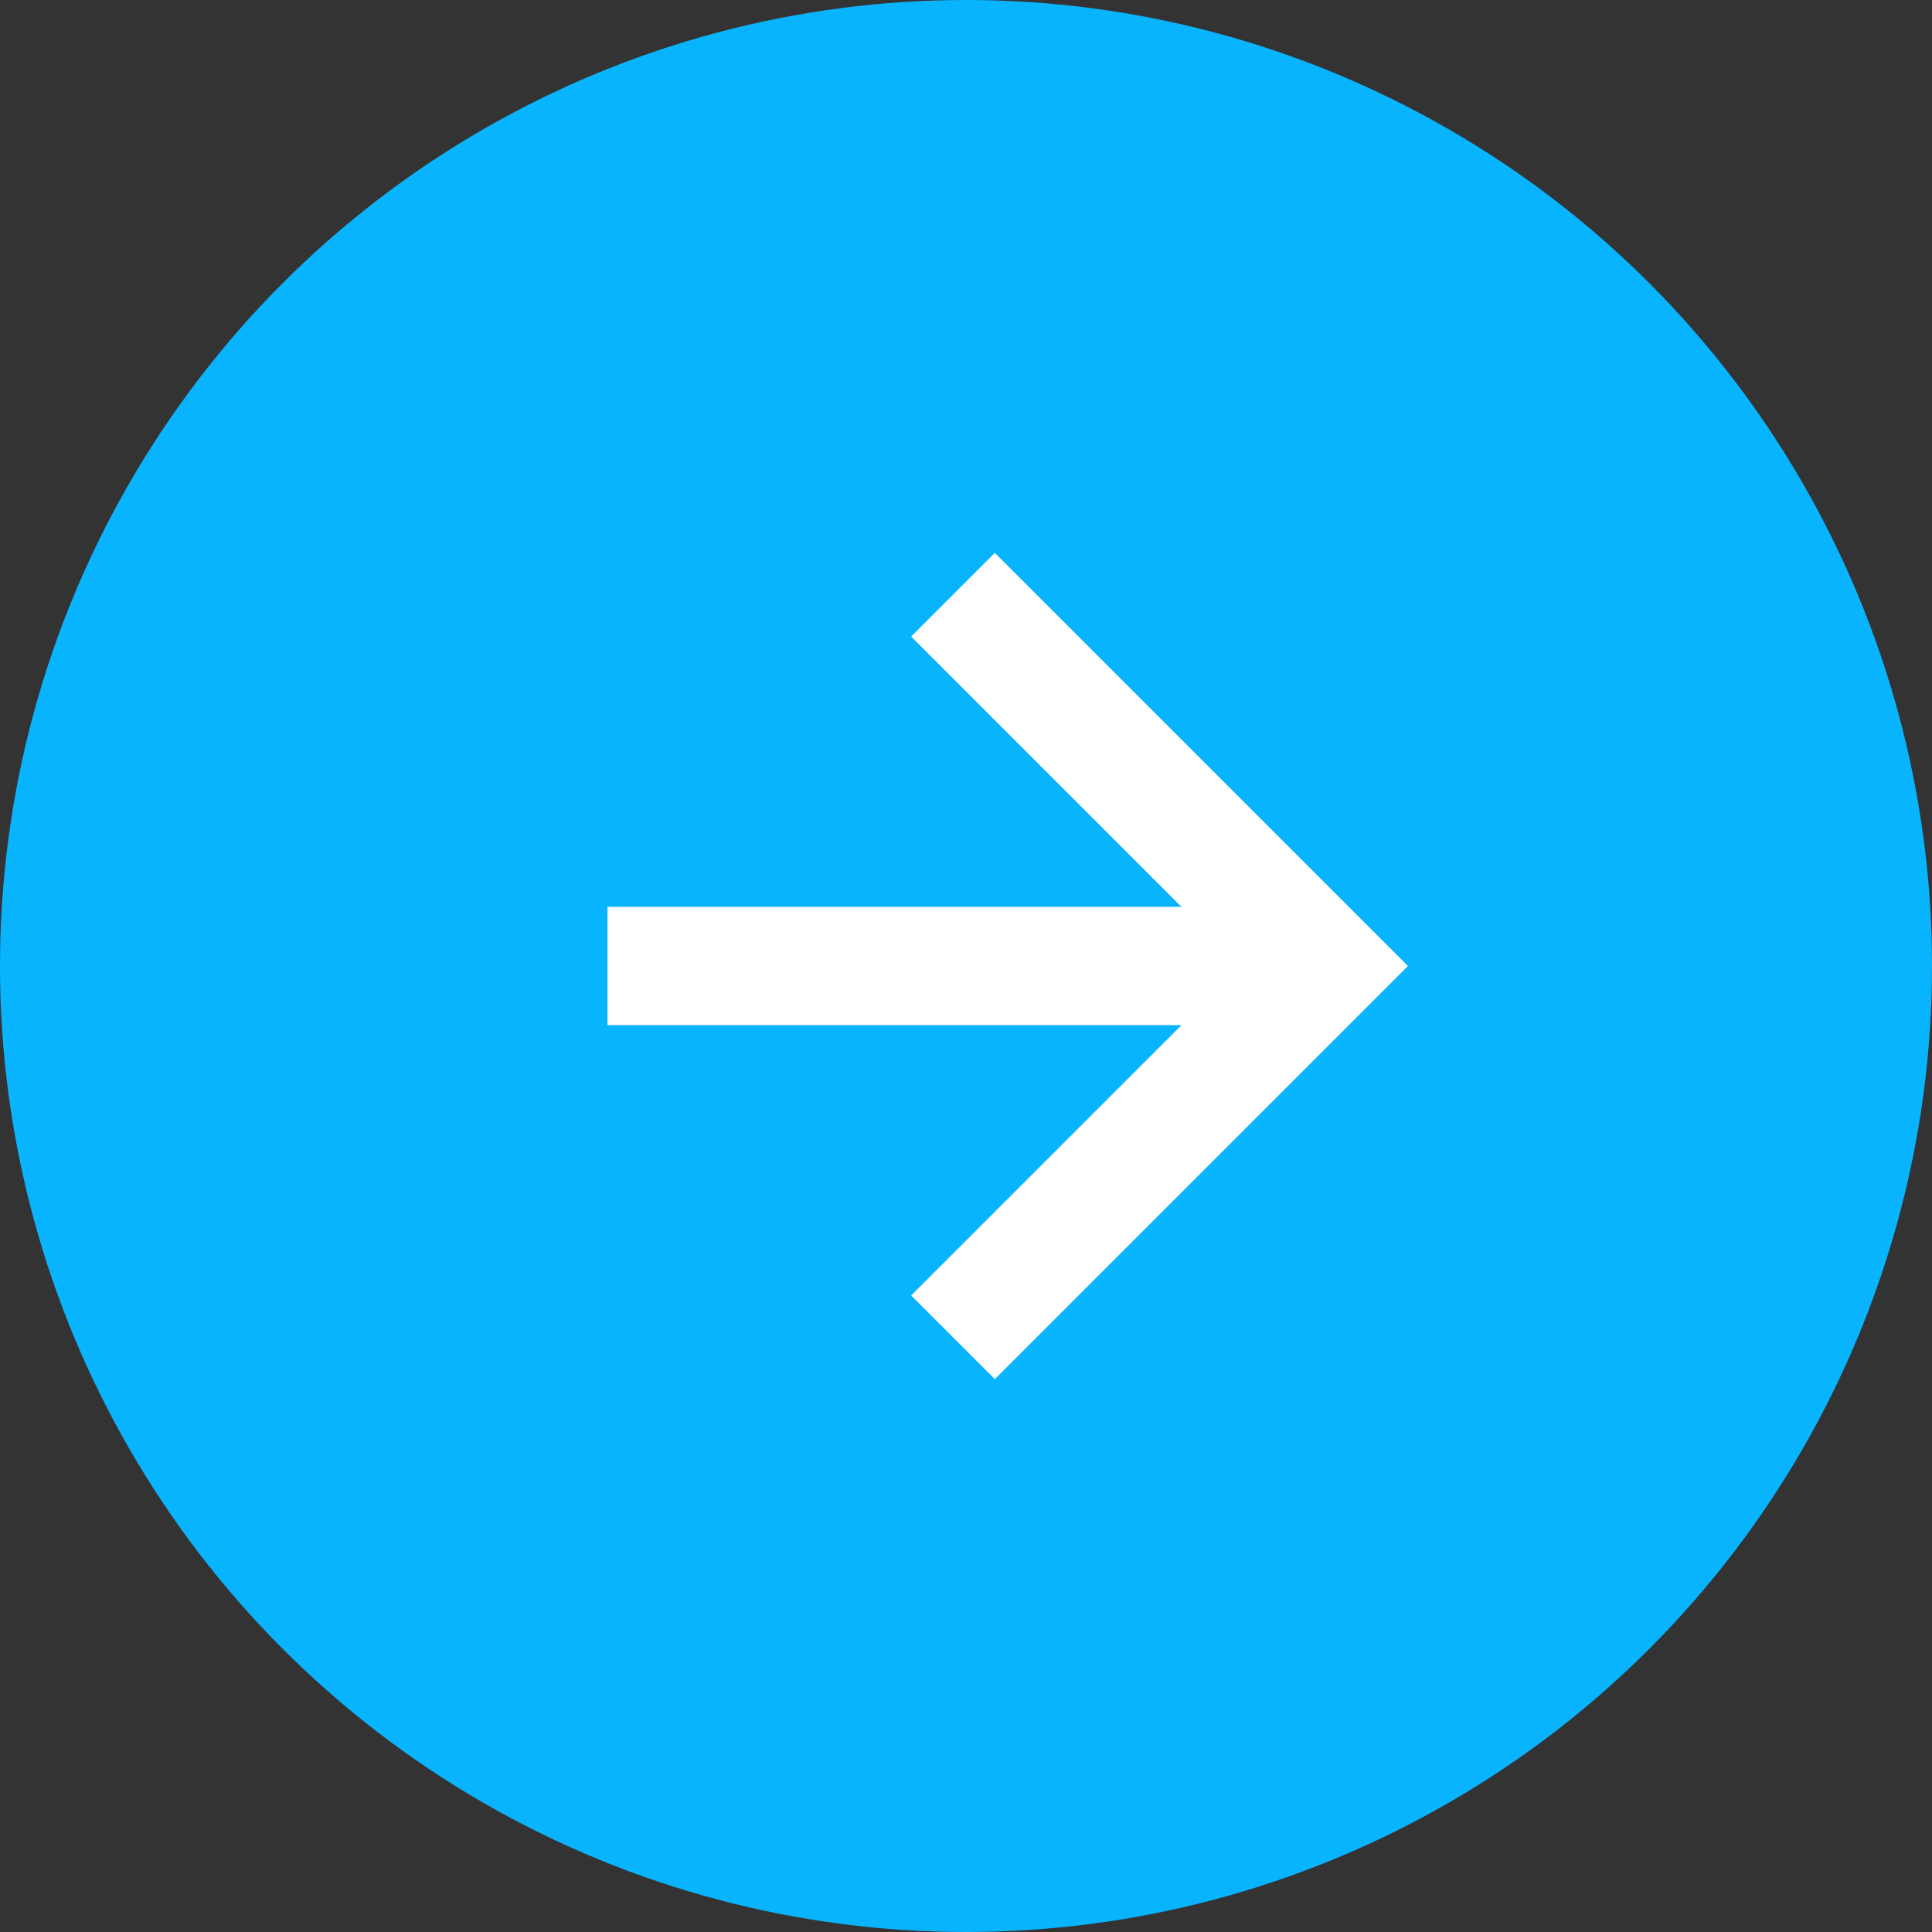 <?xml version='1.0' encoding='UTF-8'?>
<svg xmlns="http://www.w3.org/2000/svg" width="49" height="49" viewBox="0 0 49 49">
  <rect x="0" y="0" width="49" height="49" fill="#333333" stroke="none"/>
  <g id="Group_522" data-name="Group 522" transform="translate(-1652.667 -1387.273)">
    <circle id="Ellipse_5" data-name="Ellipse 5" cx="24.5" cy="24.5" r="24.5" transform="translate(1652.667 1387.273)" fill="#09b4ff"/>
    <g id="Group_73" data-name="Group 73" transform="translate(1664.437 1402.356)">
      <path id="Path_1105" data-name="Path 1105" d="M34.8,1l9.417,9.417L34.8,19.834" transform="translate(-22.4 -1)" fill="none" stroke="#fff" stroke-width="3"/>
      <line id="Line_11" data-name="Line 11" x1="18.184" transform="translate(3.637 9.417)" fill="none" stroke="#fff" stroke-linejoin="round" stroke-width="3"/>
    </g>
  </g>
</svg>